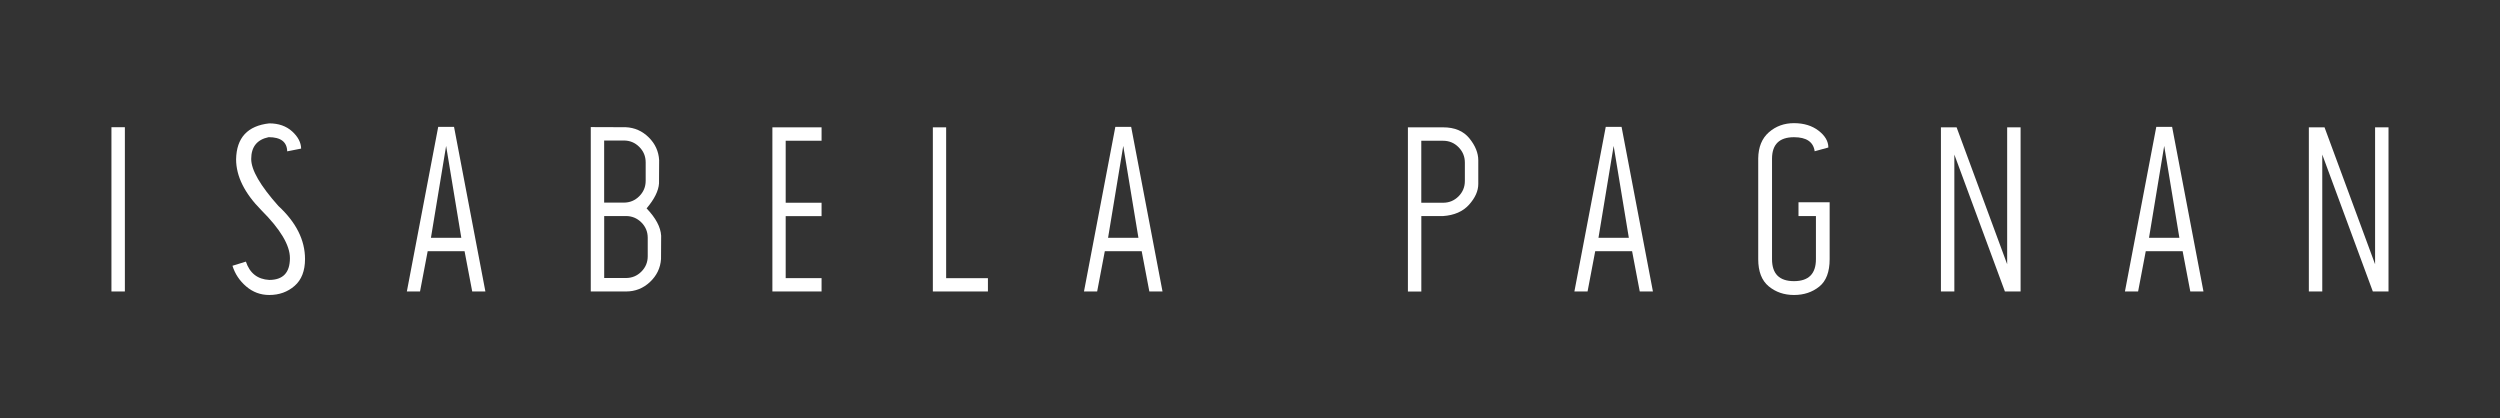 <svg viewBox="0 0 597.82 100" xmlns="http://www.w3.org/2000/svg" id="Layer_1"><rect x="0" y="0" width="597.82" height="100" fill="#333333" stroke="none"/><defs><style>.cls-1{fill:#fff;}</style></defs><path d="M26.65,30.42h3.21v39.28h-3.21V30.42Z" class="cls-1"></path><path d="M60.07,38.01c0,2.64,2.17,6.39,6.51,11.25,4.24,3.92,6.36,8.15,6.36,12.69,0,2.82-.83,4.96-2.49,6.41-1.66,1.45-3.68,2.18-6.06,2.18-2.08,0-3.92-.68-5.51-2.04-1.59-1.36-2.69-3.01-3.29-4.95l3.21-.99c.92,2.76,2.78,4.22,5.58,4.38,3.3,0,4.95-1.74,4.95-5.22,0-3.08-2.27-6.89-6.81-11.43-4.04-4.08-6.06-8.15-6.06-12.21.1-5.14,2.74-8,7.92-8.58,2.24,0,4.07.64,5.48,1.92,1.41,1.28,2.12,2.65,2.15,4.11l-3.33.66c-.06-2.26-1.54-3.39-4.44-3.39-2.78.58-4.17,2.32-4.17,5.22Z" class="cls-1"></path><path d="M112.92,69.7l-1.83-9.63h-8.82l-1.83,9.63h-3.15l7.5-39.37h3.78l7.5,39.37h-3.15ZM110.31,56.86l-3.63-21.97-3.63,21.97h7.26Z" class="cls-1"></path><path d="M158.1,56.38l-.03,5.55c-.14,2.14-1.02,3.97-2.63,5.49-1.61,1.52-3.52,2.28-5.74,2.28h-8.43V30.39l8.37.03c2.12.1,3.95.91,5.49,2.43s2.37,3.34,2.49,5.46l-.03,5.55c-.12,1.78-1.11,3.77-2.97,5.97,2.2,2.3,3.36,4.48,3.48,6.54ZM144.47,48.45h4.71c1.44,0,2.67-.51,3.69-1.53,1.02-1.02,1.53-2.25,1.53-3.69v-4.41c0-1.44-.51-2.67-1.53-3.69-1.02-1.02-2.25-1.53-3.69-1.53h-4.71v14.85ZM154.89,56.86c0-1.44-.51-2.67-1.53-3.68-1.02-1.01-2.25-1.52-3.69-1.52h-5.19v14.82h5.19c1.44,0,2.67-.5,3.69-1.52,1.02-1.01,1.53-2.24,1.53-3.68v-4.44Z" class="cls-1"></path><path d="M187.88,33.66v14.82h8.58v3.21h-8.58v14.82h8.58v3.18h-11.76V30.45h11.76v3.21h-8.58Z" class="cls-1"></path><path d="M236.24,66.52v3.18h-13.17V30.45h3.18v36.07h9.99Z" class="cls-1"></path><path d="M274.84,69.7l-1.83-9.63h-8.82l-1.83,9.63h-3.15l7.5-39.37h3.78l7.5,39.37h-3.15ZM272.23,56.86l-3.63-21.97-3.63,21.97h7.26Z" class="cls-1"></path><path d="M345.1,30.45c2.76,0,4.85.88,6.27,2.63,1.42,1.75,2.13,3.51,2.13,5.27v5.64c0,1.66-.73,3.31-2.2,4.95-1.47,1.64-3.56,2.55-6.26,2.73h-5.16v18.04h-3.21V30.45h8.43ZM350.29,38.88c0-1.44-.51-2.67-1.52-3.69-1.01-1.02-2.24-1.53-3.68-1.53h-5.22v14.82h5.22c1.44,0,2.66-.51,3.68-1.52,1.01-1.01,1.52-2.24,1.52-3.68v-4.41Z" class="cls-1"></path><path d="M392.11,69.7l-1.83-9.63h-8.82l-1.83,9.63h-3.15l7.5-39.37h3.78l7.5,39.37h-3.15ZM389.5,56.86l-3.63-21.97-3.63,21.97h7.26Z" class="cls-1"></path><path d="M430.08,48.36h7.44v13.62c0,3.04-.83,5.23-2.49,6.56-1.66,1.33-3.67,2-6.03,2s-4.38-.69-6.05-2.07c-1.67-1.38-2.51-3.54-2.51-6.48v-24.13c.04-2.7.89-4.78,2.55-6.23,1.66-1.45,3.66-2.18,6-2.18s4.32.6,5.88,1.8c1.56,1.2,2.34,2.54,2.34,4.02l-3.27.9c-.32-2.24-1.97-3.36-4.95-3.36-3.5,0-5.25,1.72-5.25,5.16v24.01c0,3.5,1.75,5.25,5.25,5.25s5.25-1.75,5.25-5.25v-10.32h-4.17v-3.3Z" class="cls-1"></path><path d="M483.18,30.45v39.25h-3.75l-12.09-32.74v32.74h-3.21V30.45h3.75l12.09,32.74V30.45h3.21Z" class="cls-1"></path><path d="M523.76,69.7l-1.83-9.63h-8.82l-1.83,9.63h-3.15l7.5-39.37h3.78l7.5,39.37h-3.15ZM521.15,56.86l-3.63-21.97-3.63,21.97h7.26Z" class="cls-1"></path><path d="M571.16,30.45v39.25h-3.75l-12.09-32.74v32.74h-3.21V30.45h3.75l12.09,32.74V30.45h3.21Z" class="cls-1"></path></svg>